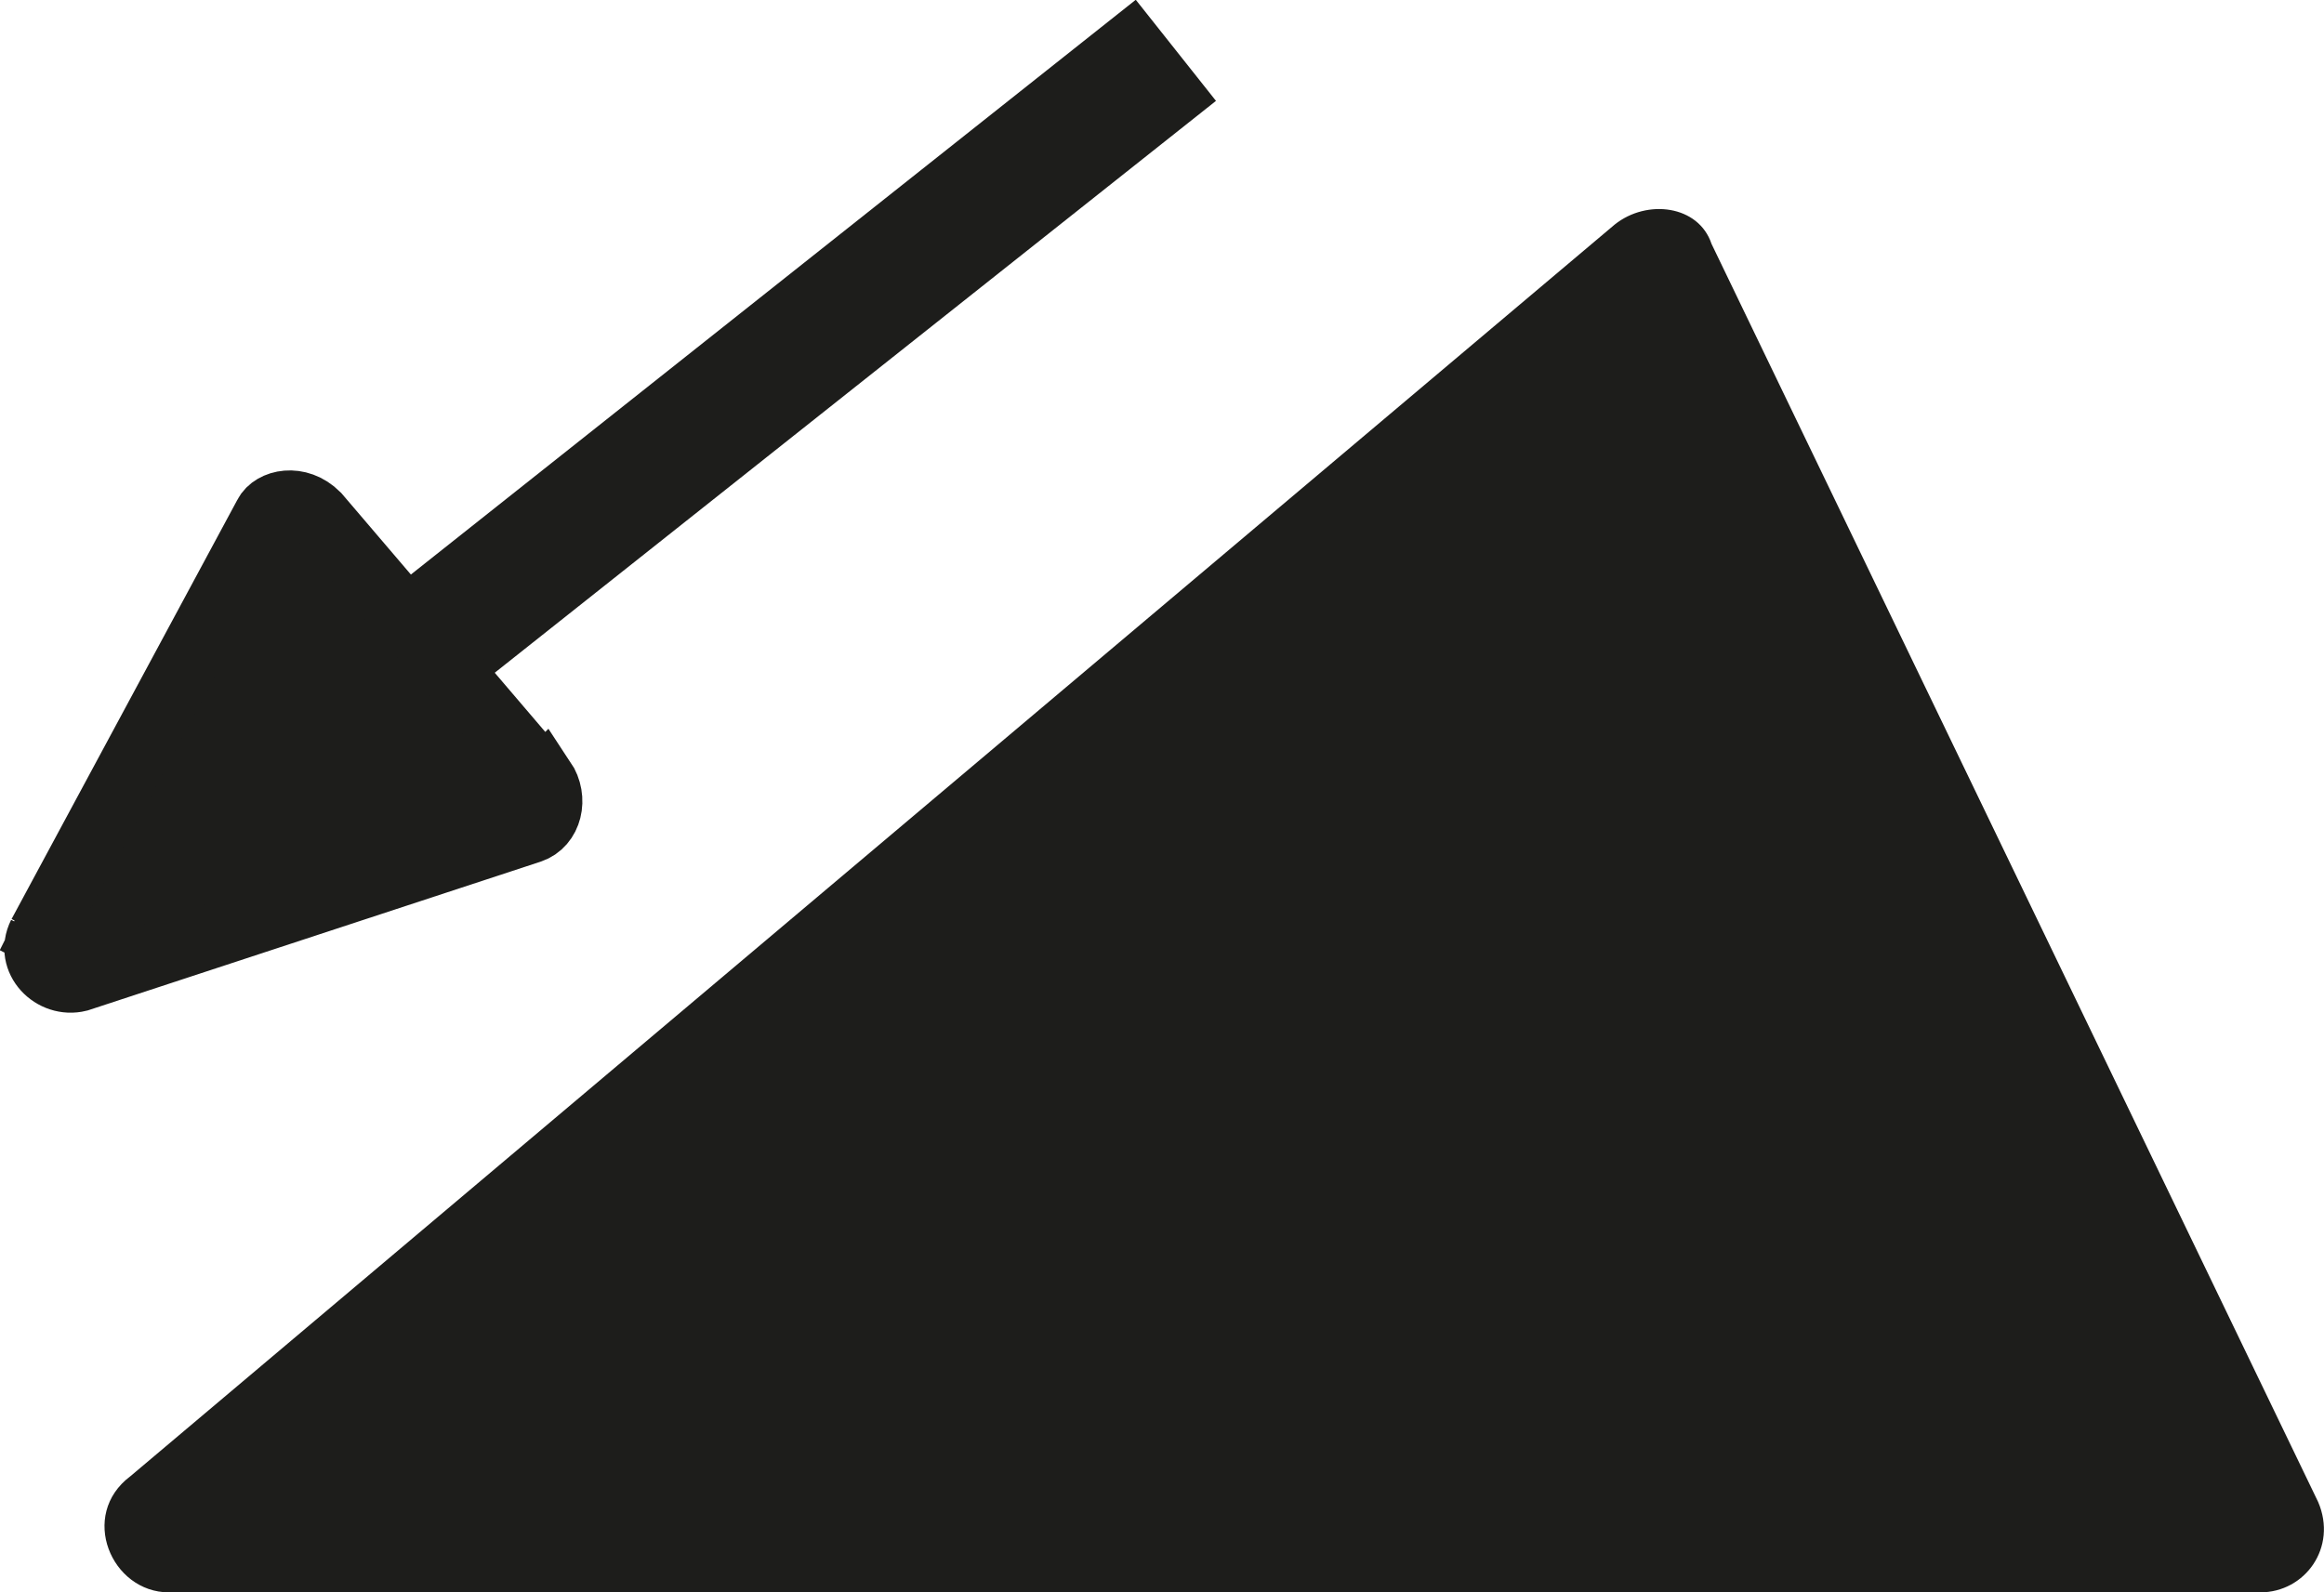 <?xml version="1.0" encoding="UTF-8"?>
<svg xmlns="http://www.w3.org/2000/svg" id="Capa_2" viewBox="0 0 36.01 24.68">
  <defs>
    <style>.cls-1{fill:none;stroke-miterlimit:2;stroke-width:2px;}.cls-1,.cls-2{stroke:#1d1d1b;}.cls-2,.cls-3{fill:#1d1d1b;}.cls-3{fill-rule:evenodd;}</style>
  </defs>
  <g id="Capa_1-2">
    <path class="cls-3" d="m2.62,24.68c-.9,0-1.4-1.2-.6-1.8L25.02,3.48c.5-.4,1.3-.3,1.5.3l9.4,19.5c.3.7-.2,1.4-.9,1.4H2.62Z"></path>
    <path class="cls-3" d="m.22,15.28L11.82,5.98.22,15.28Z"></path>
    <path class="cls-1" d="m18.22.78L6.62,9.98"></path>
    <path class="cls-2" d="m8.42,12.08c.2.3.1.7-.2.8l-7,2.3c-.4.1-.8-.3-.6-.7l-.4-.2.4.2,3.5-6.5c.1-.2.5-.3.8,0l3.5,4.1Z"></path>
  </g>
</svg>
